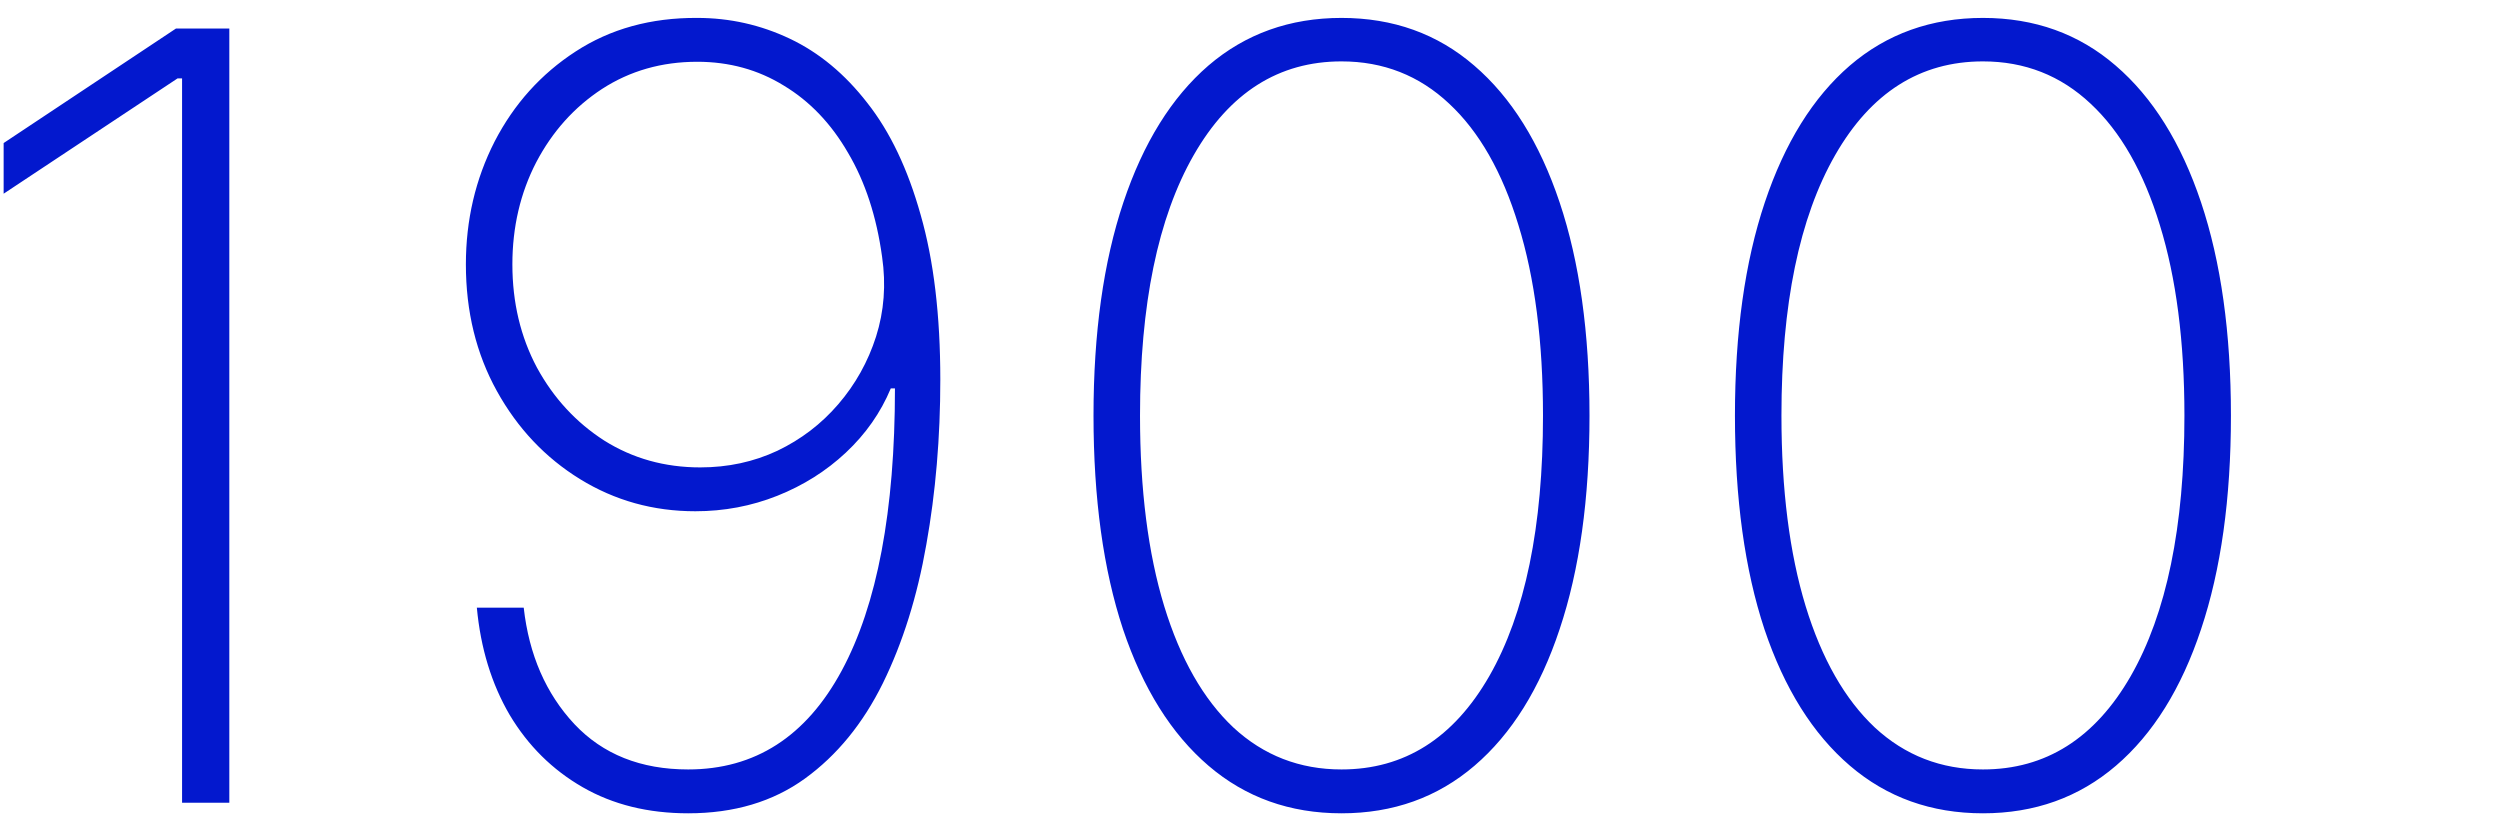 <?xml version="1.0" encoding="UTF-8"?> <svg xmlns="http://www.w3.org/2000/svg" width="519" height="171" viewBox="0 0 519 171" fill="none"><g clip-path="url(#clip0_205_26962)"><path d="M47.608 5.917V166.645H37.798V16.277H36.856L0.755 40.213V29.697L36.542 5.917H47.608ZM144.747 3.72C151.496 3.72 157.905 5.159 163.974 8.036C170.043 10.914 175.406 15.361 180.063 21.378C184.772 27.342 188.46 35.086 191.128 44.608C193.849 54.078 195.209 65.484 195.209 78.825C195.209 90.807 194.242 102.212 192.306 113.043C190.422 123.821 187.414 133.421 183.28 141.845C179.147 150.216 173.758 156.808 167.114 161.622C160.469 166.435 152.385 168.842 142.863 168.842C134.544 168.842 127.246 167.037 120.967 163.427C114.689 159.817 109.64 154.82 105.821 148.437C102.054 142.002 99.778 134.572 98.993 126.149H108.724C109.823 135.933 113.329 143.99 119.241 150.321C125.153 156.599 133.027 159.738 142.863 159.738C156.728 159.738 167.349 152.911 174.726 139.255C182.103 125.599 185.792 106.058 185.792 80.63H184.929C182.836 85.653 179.723 90.1 175.589 93.972C171.508 97.791 166.773 100.774 161.385 102.919C155.996 105.064 150.319 106.136 144.354 106.136C135.617 106.136 127.638 103.913 120.418 99.466C113.198 95.018 107.443 88.923 103.152 81.18C98.862 73.436 96.717 64.673 96.717 54.889C96.717 45.681 98.705 37.178 102.681 29.383C106.71 21.587 112.308 15.361 119.476 10.704C126.696 5.996 135.12 3.667 144.747 3.72ZM144.747 12.823C137.37 12.823 130.777 14.707 124.97 18.474C119.215 22.241 114.663 27.316 111.314 33.699C108.018 40.082 106.37 47.145 106.37 54.889C106.37 62.789 108.07 69.931 111.471 76.314C114.924 82.645 119.581 87.694 125.441 91.461C131.353 95.175 137.997 97.033 145.375 97.033C151.13 97.033 156.466 95.882 161.385 93.579C166.303 91.225 170.514 88.007 174.02 83.927C177.578 79.793 180.194 75.111 181.868 69.879C183.542 64.594 183.961 59.075 183.123 53.319C181.972 44.948 179.618 37.754 176.06 31.737C172.555 25.668 168.108 21.012 162.719 17.768C157.382 14.472 151.391 12.823 144.747 12.823ZM278.496 168.842C267.771 168.842 258.563 165.546 250.871 158.953C243.18 152.361 237.268 142.917 233.135 130.622C229.054 118.275 227.013 103.494 227.013 86.281C227.013 69.12 229.08 54.366 233.213 42.018C237.347 29.671 243.233 20.201 250.871 13.608C258.563 7.016 267.771 3.72 278.496 3.72C289.222 3.72 298.404 7.016 306.043 13.608C313.734 20.201 319.646 29.671 323.779 42.018C327.913 54.366 329.979 69.12 329.979 86.281C329.979 103.494 327.913 118.275 323.779 130.622C319.699 142.917 313.813 152.361 306.121 158.953C298.43 165.546 289.222 168.842 278.496 168.842ZM278.496 159.738C291.524 159.738 301.753 153.277 309.182 140.354C316.612 127.378 320.326 109.354 320.326 86.281C320.326 70.899 318.626 57.714 315.225 46.727C311.877 35.74 307.089 27.342 300.863 21.535C294.637 15.675 287.182 12.745 278.496 12.745C265.469 12.745 255.24 19.233 247.811 32.208C240.381 45.184 236.667 63.208 236.667 86.281C236.667 101.663 238.341 114.848 241.689 125.835C245.038 136.77 249.825 145.167 256.051 151.027C262.33 156.835 269.811 159.738 278.496 159.738ZM411.658 168.842C400.932 168.842 391.724 165.546 384.033 158.953C376.342 152.361 370.429 142.917 366.296 130.622C362.215 118.275 360.175 103.494 360.175 86.281C360.175 69.12 362.241 54.366 366.375 42.018C370.508 29.671 376.394 20.201 384.033 13.608C391.724 7.016 400.932 3.72 411.658 3.72C422.383 3.72 431.565 7.016 439.204 13.608C446.895 20.201 452.807 29.671 456.941 42.018C461.074 54.366 463.141 69.12 463.141 86.281C463.141 103.494 461.074 118.275 456.941 130.622C452.86 142.917 446.974 152.361 439.283 158.953C431.592 165.546 422.383 168.842 411.658 168.842ZM411.658 159.738C424.685 159.738 434.914 153.277 442.343 140.354C449.773 127.378 453.487 109.354 453.487 86.281C453.487 70.899 451.787 57.714 448.386 46.727C445.038 35.74 440.251 27.342 434.024 21.535C427.798 15.675 420.343 12.745 411.658 12.745C398.63 12.745 388.401 19.233 380.972 32.208C373.542 45.184 369.828 63.208 369.828 86.281C369.828 101.663 371.502 114.848 374.85 125.835C378.199 136.77 382.986 145.167 389.212 151.027C395.491 156.835 402.972 159.738 411.658 159.738Z" fill="#0318CE"></path></g><defs><clipPath id="clip0_205_26962"><rect width="519" height="171" fill="white"></rect></clipPath></defs></svg> 